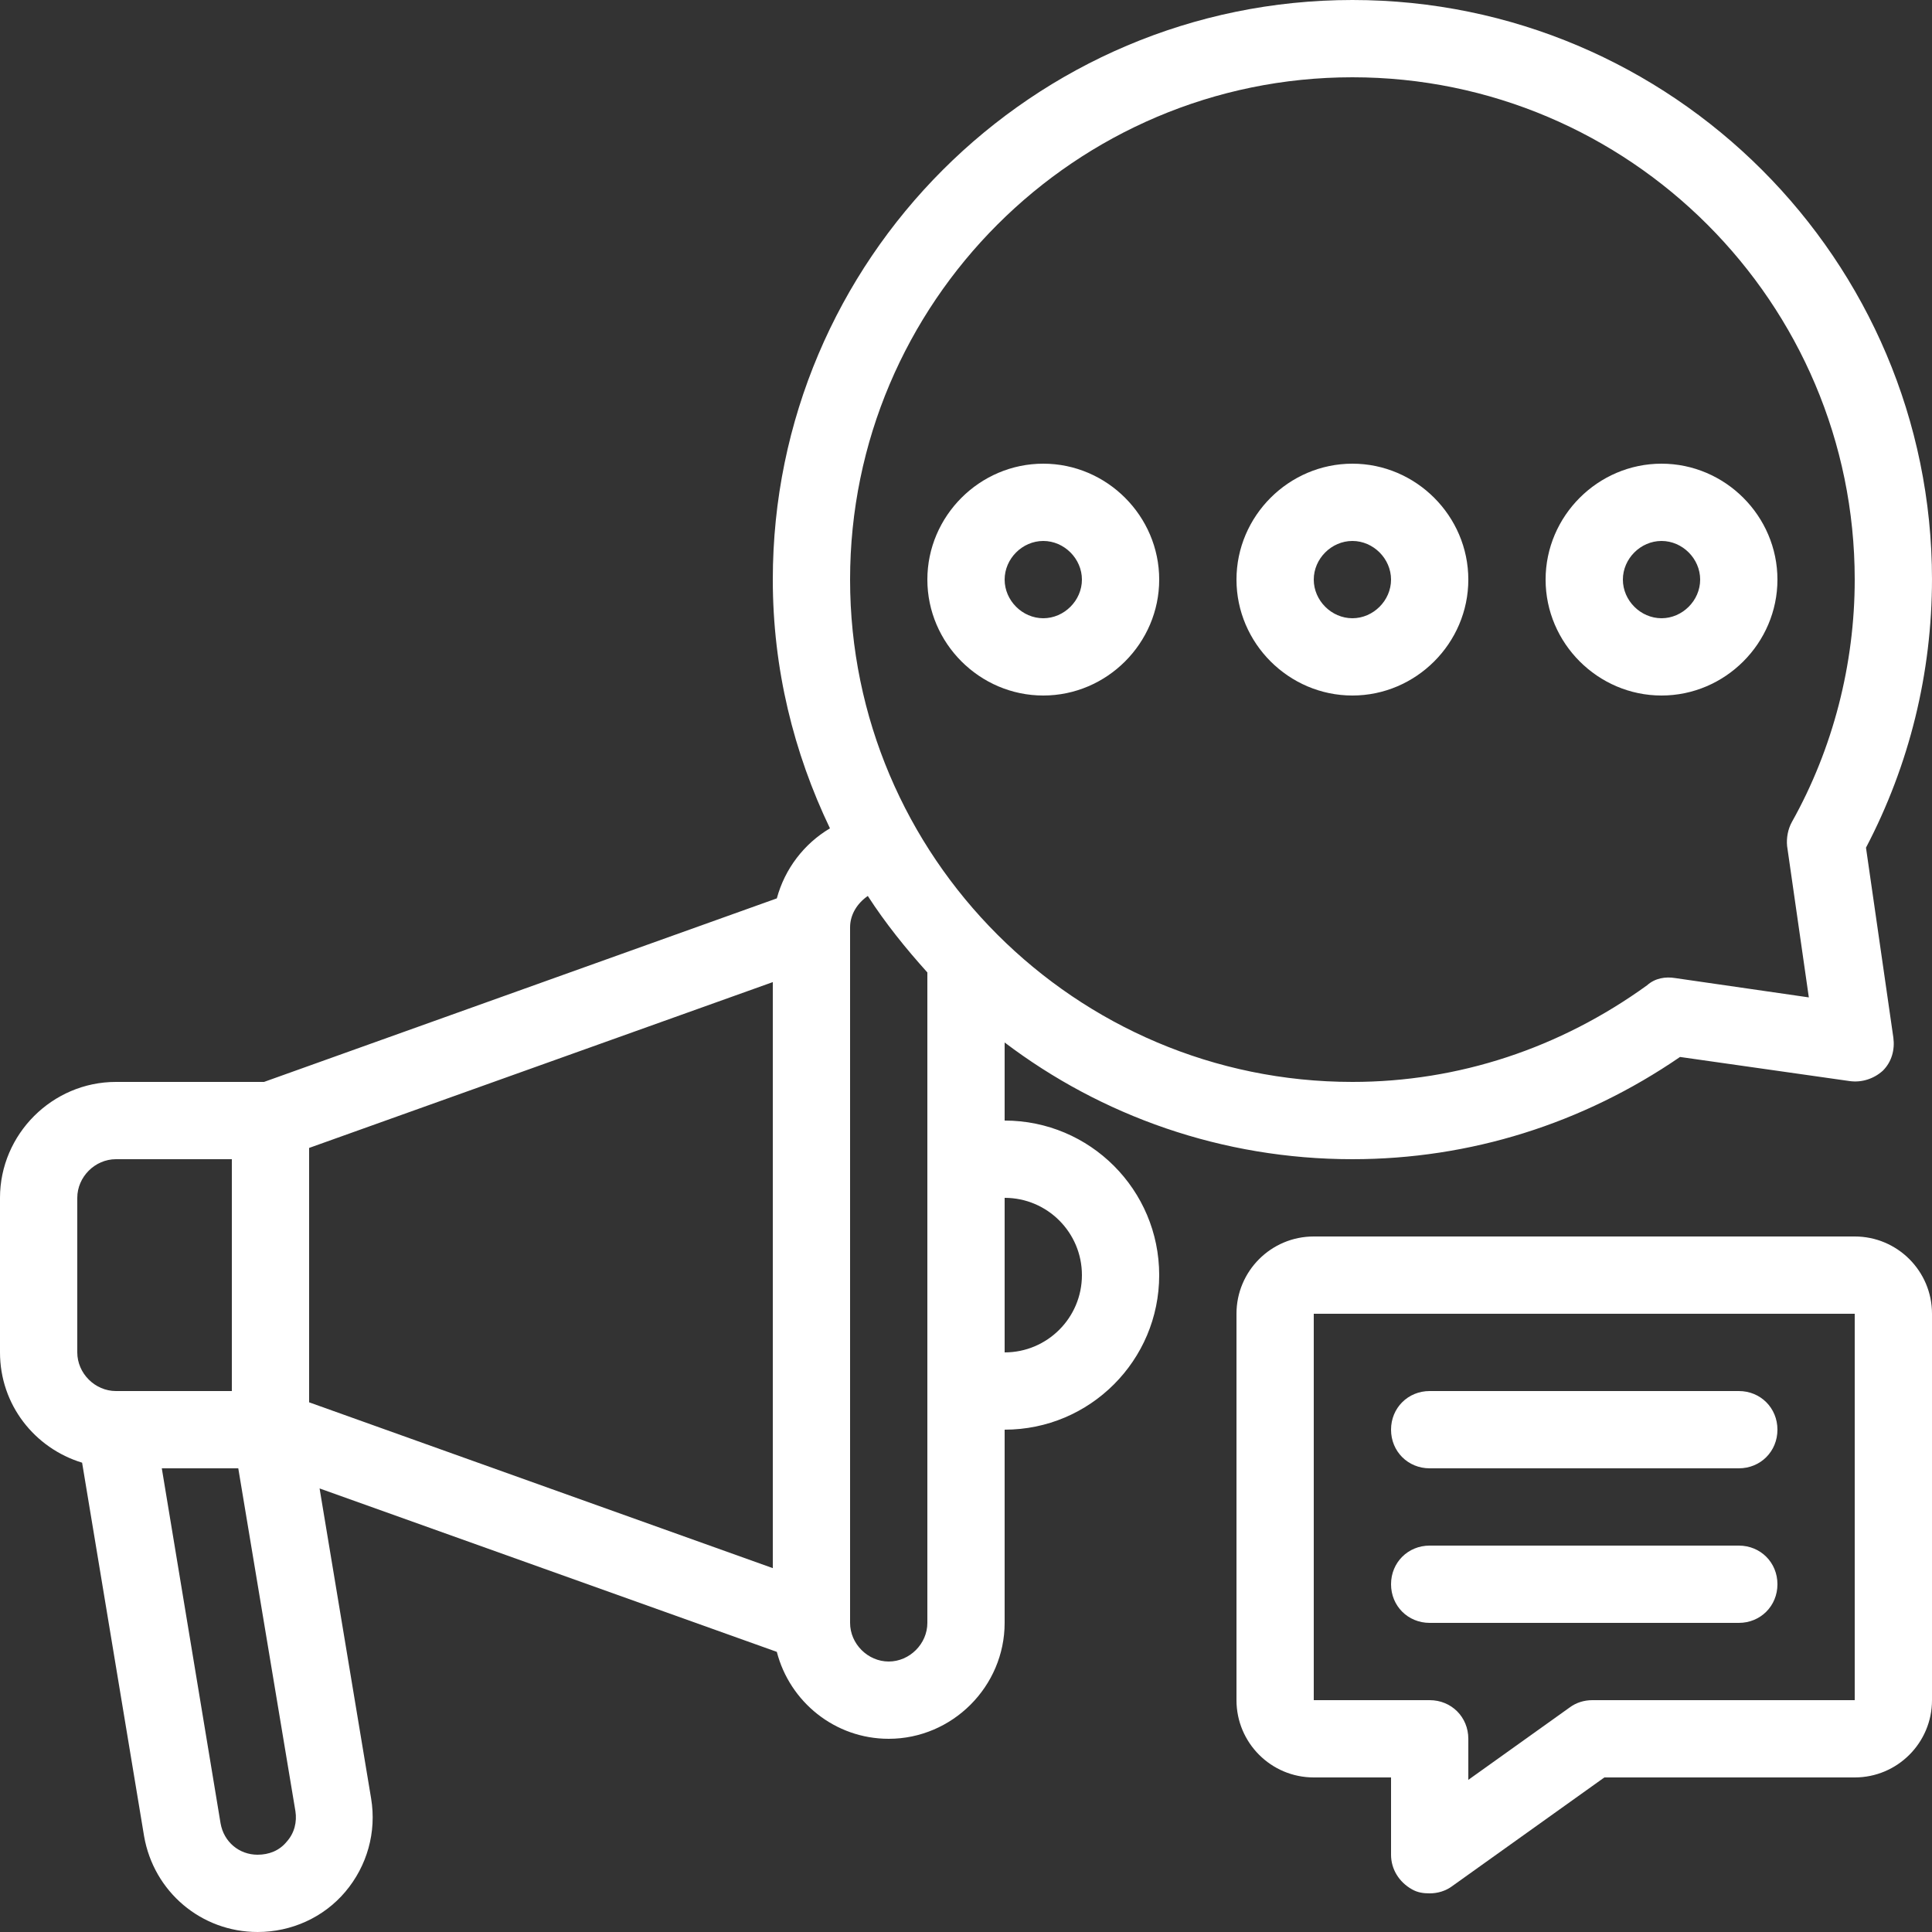 <svg xmlns="http://www.w3.org/2000/svg" id="Outline" viewBox="0 0 24 24"><rect x="0" y="0" width="24" height="24" fill="#333333" stroke="none"/><defs><style>      .st0 {        fill: #fff;      }    </style></defs><path class="st0" d="M24,7.2c0-3.97-3.23-7.2-7.2-7.2s-7.2,3.23-7.2,7.2c0,1.11.26,2.15.71,3.09-.32.19-.56.5-.66.87l-6.37,2.28h-1.84c-.79,0-1.44.65-1.44,1.44v1.92c0,.65.43,1.19,1.02,1.37l.77,4.64c.12.69.71,1.19,1.41,1.19.42,0,.82-.18,1.09-.5.27-.32.39-.74.32-1.16l-.64-3.85,5.68,2.03c.16.62.72,1.08,1.39,1.08.79,0,1.44-.65,1.44-1.44v-2.4c1.06,0,1.92-.86,1.92-1.92s-.86-1.92-1.92-1.92v-.97c1.2.91,2.7,1.45,4.32,1.45,1.46,0,2.86-.44,4.07-1.27l2.11.3c.15.02.3-.03.41-.13.11-.11.15-.26.13-.41l-.34-2.36c.54-1.03.82-2.17.82-3.34h0ZM1.44,17.28c-.26,0-.48-.22-.48-.48v-1.92c0-.26.22-.48.48-.48h1.44v2.88h-1.44ZM3.56,22.88c-.09.11-.22.16-.36.16-.23,0-.42-.16-.46-.39l-.73-4.41h.95l.71,4.26c.02.13-.01.27-.11.38h0ZM9.6,19.48l-5.76-2.06v-3.16l5.76-2.06v7.28h0ZM11.52,20.16c0,.26-.22.48-.48.48s-.48-.22-.48-.48v-8.64c0-.16.09-.3.22-.39.22.34.47.65.74.95v8.08ZM13.44,15.84c0,.53-.43.96-.96.96v-1.92c.53,0,.96.43.96.96ZM22.26,10.21c-.05.09-.07.2-.06.3l.27,1.88-1.66-.24c-.12-.02-.25,0-.35.09-1.08.78-2.34,1.2-3.66,1.2-3.44,0-6.24-2.8-6.24-6.24S13.36.96,16.8.96s6.24,2.8,6.24,6.24c0,1.05-.27,2.1-.78,3.01h0Z"></path><path class="st0" d="M16.8,8.64c.79,0,1.44-.65,1.44-1.44s-.65-1.44-1.44-1.44-1.44.65-1.44,1.44.65,1.44,1.44,1.44ZM16.8,6.72c.26,0,.48.22.48.48s-.22.48-.48.48-.48-.22-.48-.48.22-.48.48-.48Z"></path><path class="st0" d="M20.64,8.64c.79,0,1.44-.65,1.44-1.44s-.65-1.44-1.44-1.44-1.44.65-1.44,1.44.65,1.44,1.44,1.44ZM20.64,6.72c.26,0,.48.22.48.48s-.22.48-.48.48-.48-.22-.48-.48.22-.48.48-.48Z"></path><path class="st0" d="M14.4,7.2c0-.79-.65-1.44-1.44-1.44s-1.44.65-1.44,1.44.65,1.44,1.44,1.44,1.44-.65,1.44-1.44ZM12.48,7.2c0-.26.22-.48.48-.48s.48.22.48.48-.22.48-.48.48-.48-.22-.48-.48Z"></path><path class="st0" d="M23.04,15.36h-6.72c-.53,0-.96.43-.96.96v4.8c0,.53.43.96.96.96h.96v.96c0,.18.1.34.26.43.07.04.14.05.22.05.1,0,.2-.03.28-.09l1.89-1.35h3.11c.53,0,.96-.43.96-.96v-4.8c0-.53-.43-.96-.96-.96h0ZM23.04,21.12h-3.26c-.1,0-.2.03-.28.09l-1.26.9v-.51c0-.27-.21-.48-.48-.48h-1.44v-4.8h6.72s0,4.8,0,4.8Z"></path><path class="st0" d="M17.76,18.24h3.84c.27,0,.48-.21.48-.48s-.21-.48-.48-.48h-3.84c-.27,0-.48.21-.48.48s.21.48.48.48Z"></path><path class="st0" d="M17.76,20.16h3.84c.27,0,.48-.21.48-.48s-.21-.48-.48-.48h-3.84c-.27,0-.48.21-.48.48s.21.48.48.48Z"></path></svg>